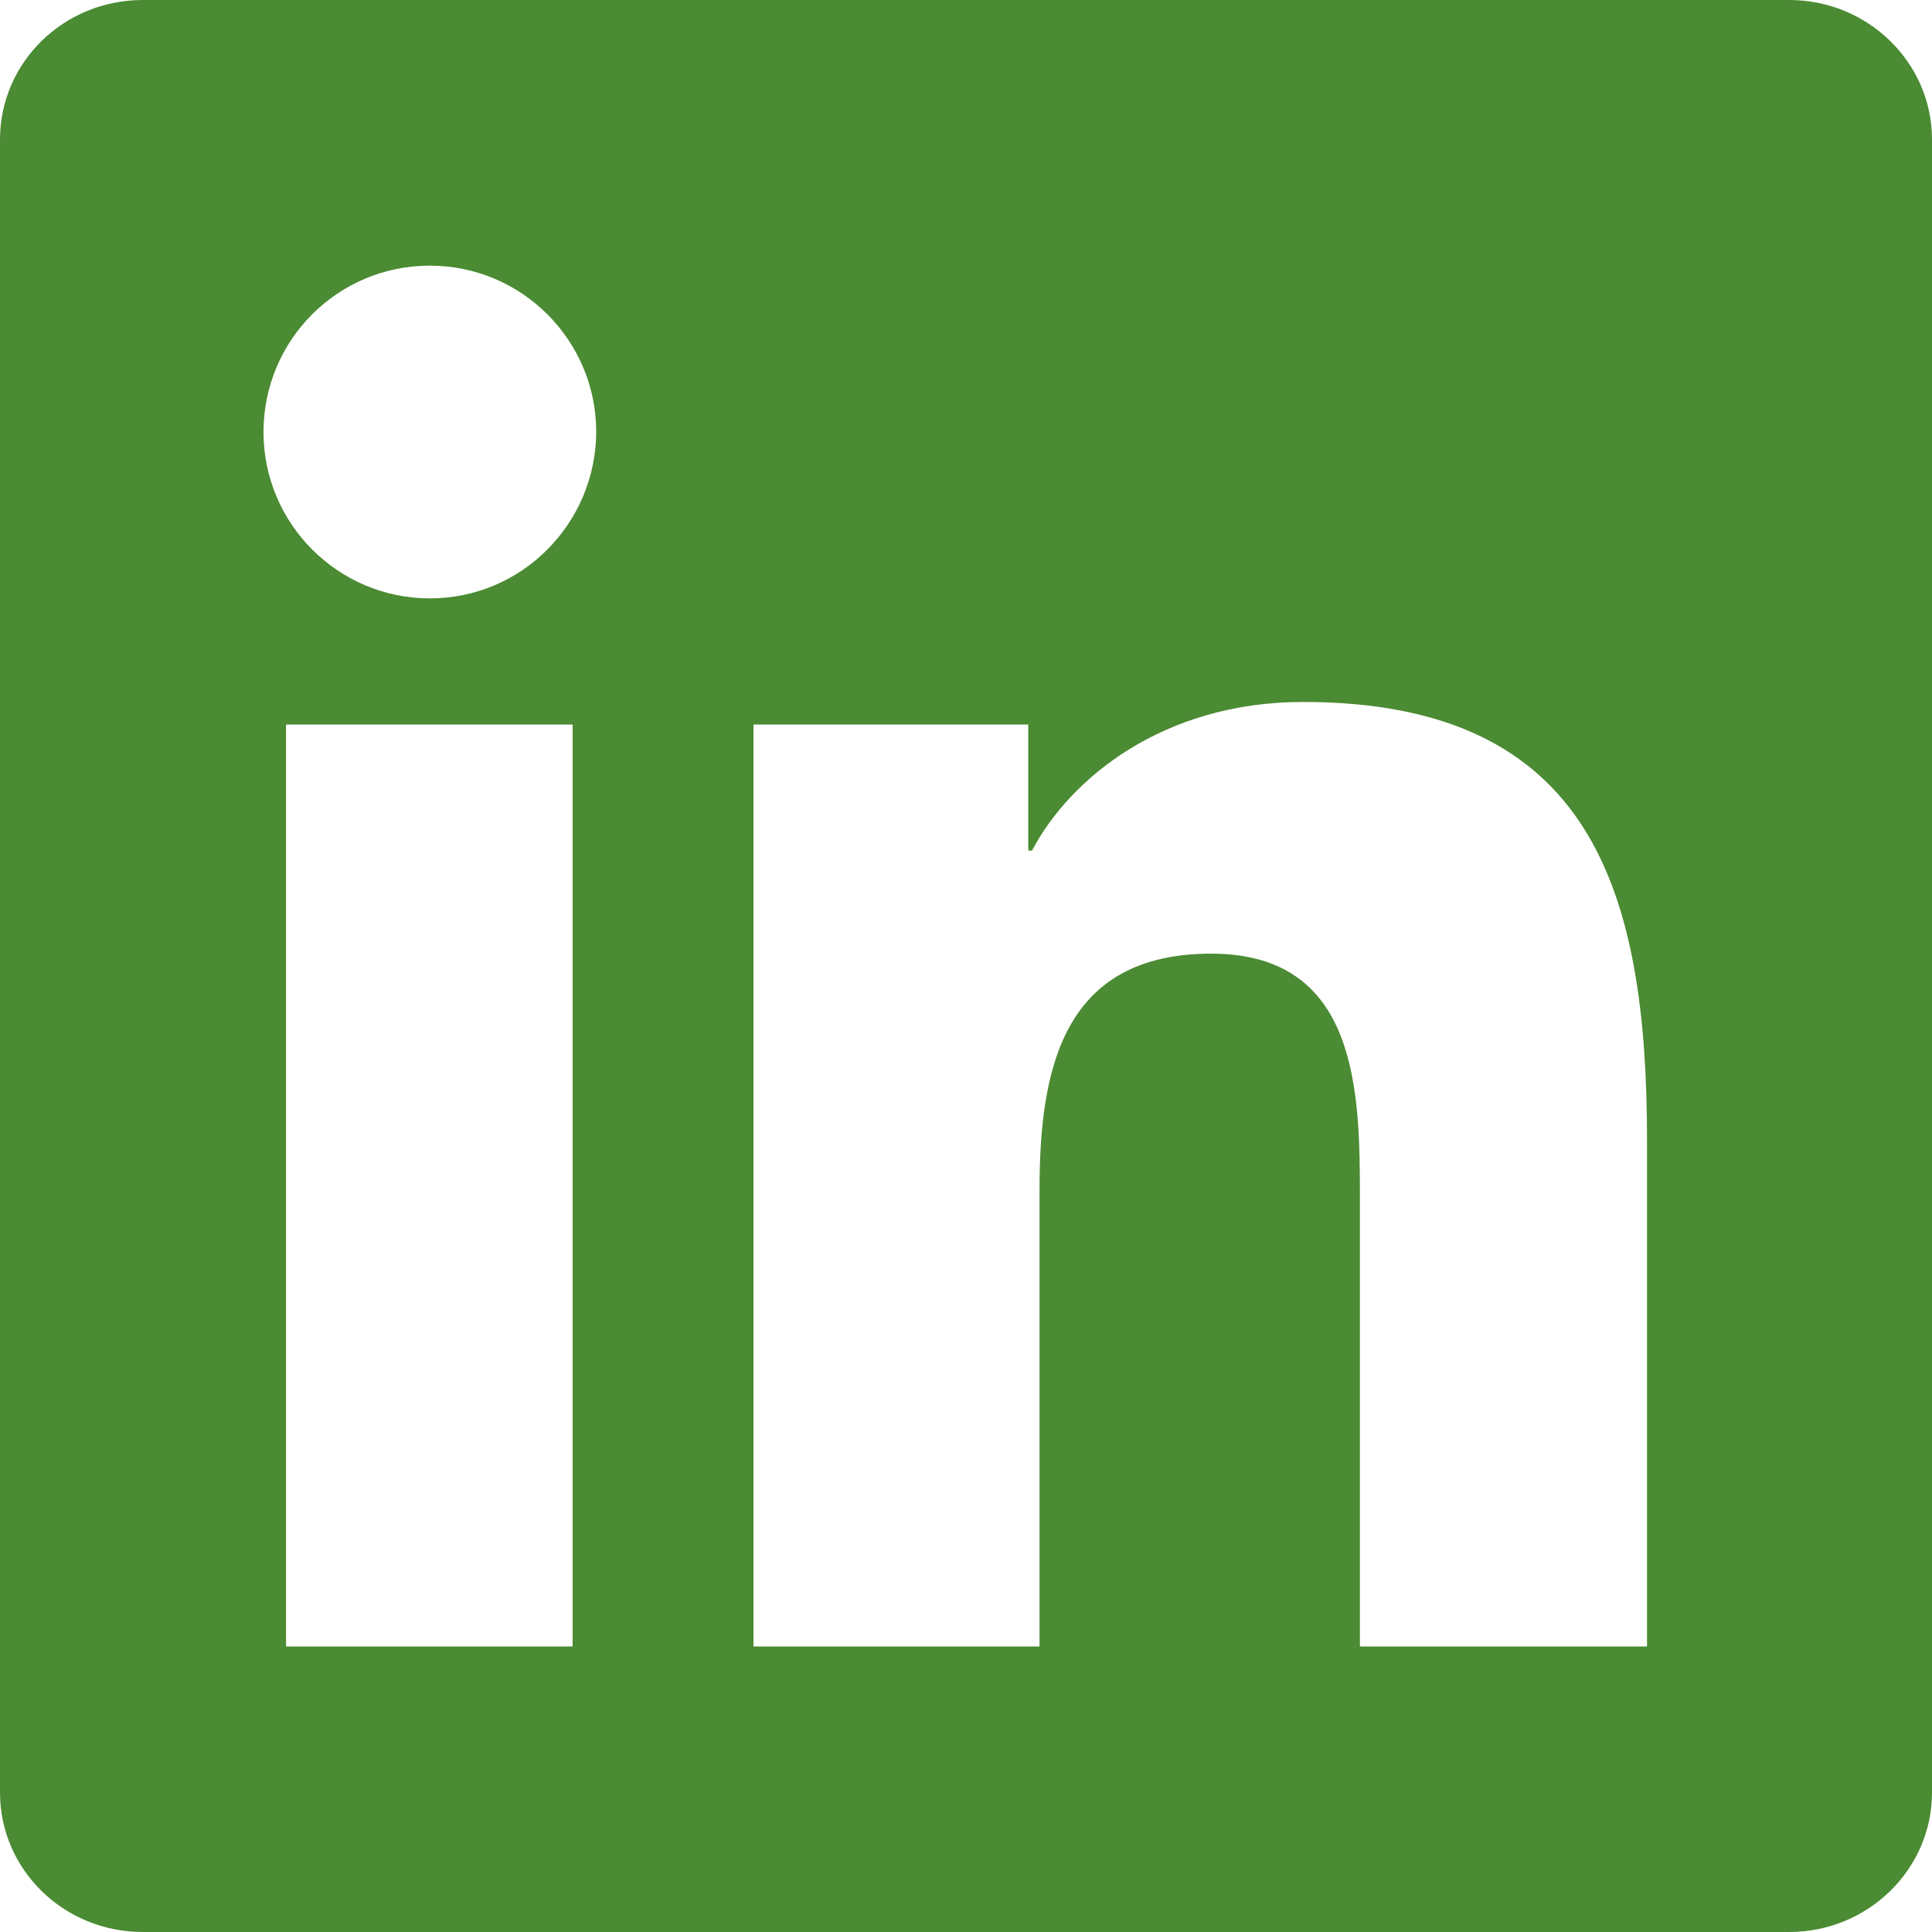 <?xml version="1.0" encoding="UTF-8"?>
<!-- Generator: Adobe Illustrator 25.1.0, SVG Export Plug-In . SVG Version: 6.00 Build 0)  -->
<svg xmlns="http://www.w3.org/2000/svg" xmlns:xlink="http://www.w3.org/1999/xlink" version="1.1" id="Capa_1" x="0px" y="0px" viewBox="0 0 36 36" style="enable-background:new 0 0 36 36;" xml:space="preserve">
<style type="text/css">
	.st0{fill:#4B8B33;}
</style>
<path class="st0" d="M30.68,30.68h-5.34v-8.35c0-1.99-0.03-4.56-2.77-4.56c-2.78,0-3.2,2.17-3.2,4.41v8.5h-5.33V13.5h5.12v2.35h0.07  c0.71-1.35,2.45-2.77,5.05-2.77c5.41,0,6.41,3.56,6.41,8.18V30.68z M8.01,11.15c-1.71,0-3.1-1.39-3.1-3.1c0-1.71,1.38-3.1,3.1-3.1  c1.71,0,3.1,1.39,3.1,3.1C11.1,9.76,9.72,11.15,8.01,11.15 M10.68,30.68H5.33V13.5h5.34V30.68z M33.34,0H2.66C1.19,0,0,1.16,0,2.6  V33.4C0,34.84,1.19,36,2.66,36h30.68C34.8,36,36,34.84,36,33.4V2.6C36,1.16,34.8,0,33.34,0"></path>
</svg>
